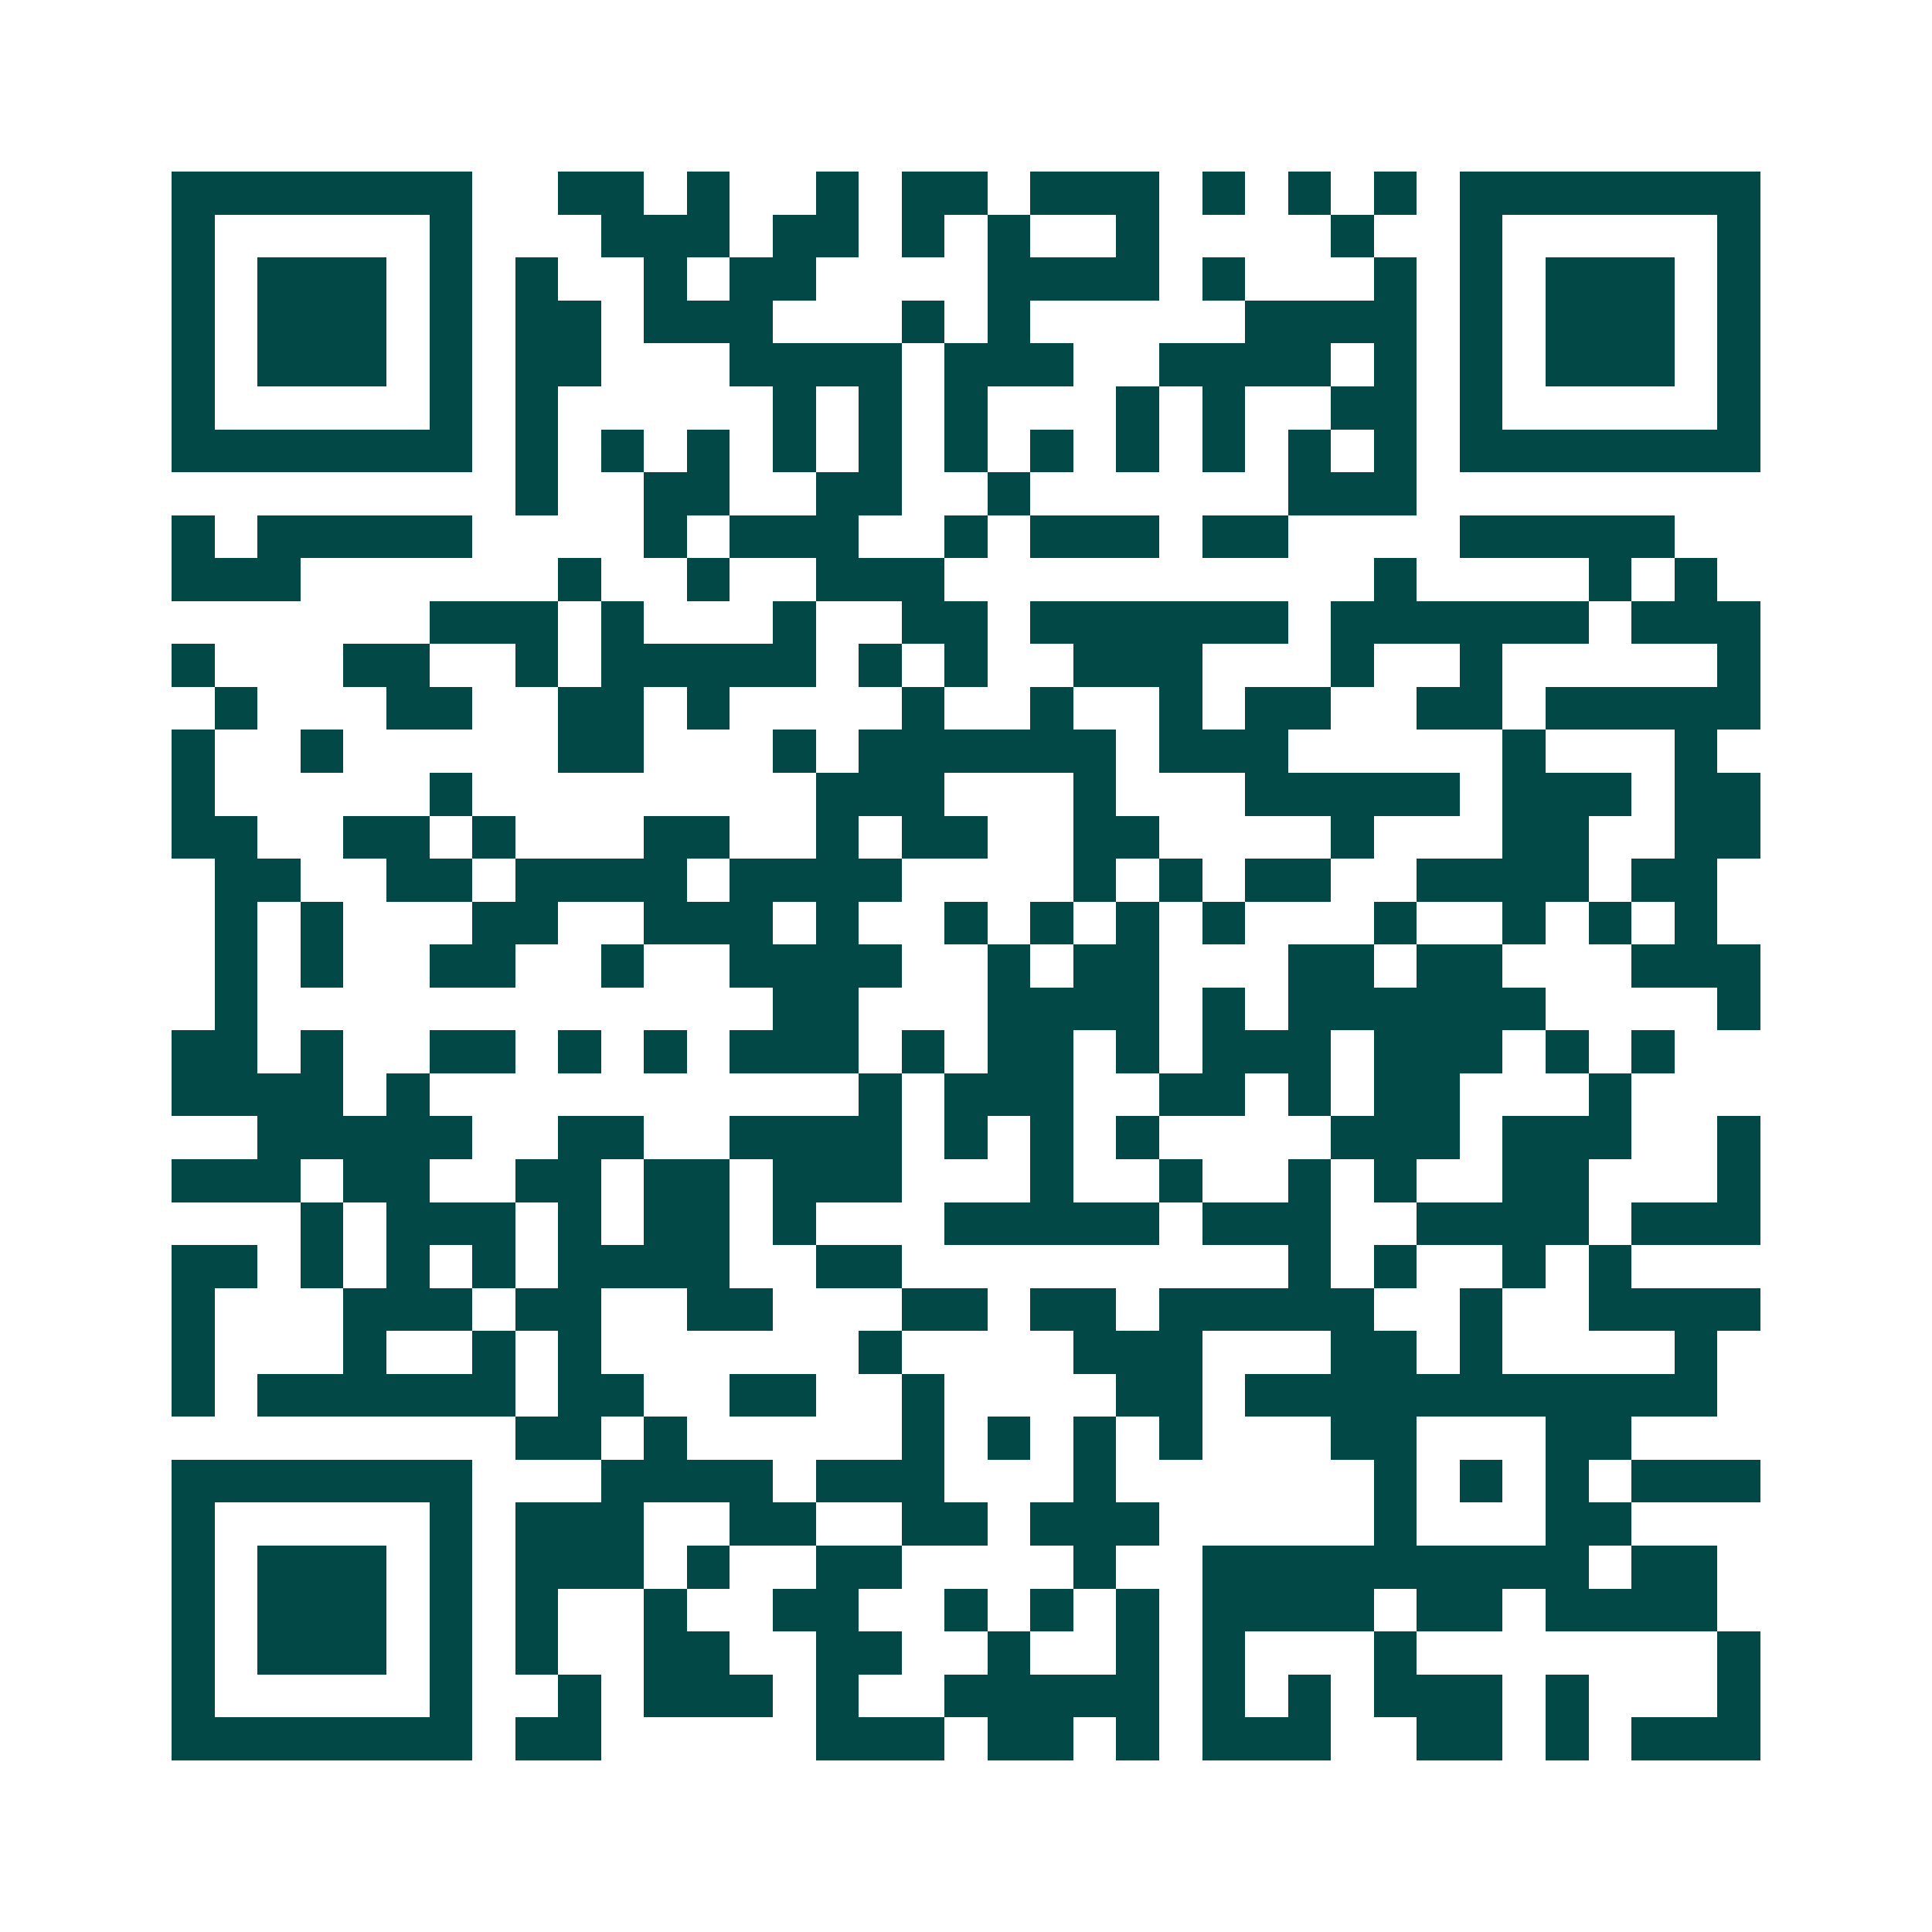<svg xmlns="http://www.w3.org/2000/svg" width="200" height="200" viewBox="0 0 45 45" shape-rendering="crispEdges"><path fill="#ffffff" d="M0 0h45v45H0z"/><path stroke="#014847" d="M4 4.5h7m2 0h2m1 0h1m2 0h1m1 0h2m1 0h3m1 0h1m1 0h1m1 0h1m1 0h7M4 5.5h1m5 0h1m3 0h3m1 0h2m1 0h1m1 0h1m2 0h1m4 0h1m2 0h1m5 0h1M4 6.5h1m1 0h3m1 0h1m1 0h1m2 0h1m1 0h2m4 0h4m1 0h1m3 0h1m1 0h1m1 0h3m1 0h1M4 7.5h1m1 0h3m1 0h1m1 0h2m1 0h3m3 0h1m1 0h1m5 0h4m1 0h1m1 0h3m1 0h1M4 8.5h1m1 0h3m1 0h1m1 0h2m3 0h4m1 0h3m2 0h4m1 0h1m1 0h1m1 0h3m1 0h1M4 9.5h1m5 0h1m1 0h1m5 0h1m1 0h1m1 0h1m3 0h1m1 0h1m2 0h2m1 0h1m5 0h1M4 10.5h7m1 0h1m1 0h1m1 0h1m1 0h1m1 0h1m1 0h1m1 0h1m1 0h1m1 0h1m1 0h1m1 0h1m1 0h7M12 11.5h1m2 0h2m2 0h2m2 0h1m6 0h3M4 12.5h1m1 0h5m4 0h1m1 0h3m2 0h1m1 0h3m1 0h2m4 0h5M4 13.5h3m6 0h1m2 0h1m2 0h3m10 0h1m4 0h1m1 0h1M10 14.5h3m1 0h1m3 0h1m2 0h2m1 0h6m1 0h6m1 0h3M4 15.5h1m3 0h2m2 0h1m1 0h5m1 0h1m1 0h1m2 0h3m3 0h1m2 0h1m5 0h1M5 16.5h1m3 0h2m2 0h2m1 0h1m4 0h1m2 0h1m2 0h1m1 0h2m2 0h2m1 0h5M4 17.5h1m2 0h1m5 0h2m3 0h1m1 0h6m1 0h3m5 0h1m3 0h1M4 18.5h1m5 0h1m8 0h3m3 0h1m3 0h5m1 0h3m1 0h2M4 19.5h2m2 0h2m1 0h1m3 0h2m2 0h1m1 0h2m2 0h2m4 0h1m3 0h2m2 0h2M5 20.5h2m2 0h2m1 0h4m1 0h4m4 0h1m1 0h1m1 0h2m2 0h4m1 0h2M5 21.5h1m1 0h1m3 0h2m2 0h3m1 0h1m2 0h1m1 0h1m1 0h1m1 0h1m3 0h1m2 0h1m1 0h1m1 0h1M5 22.5h1m1 0h1m2 0h2m2 0h1m2 0h4m2 0h1m1 0h2m3 0h2m1 0h2m3 0h3M5 23.5h1m12 0h2m3 0h4m1 0h1m1 0h6m4 0h1M4 24.5h2m1 0h1m2 0h2m1 0h1m1 0h1m1 0h3m1 0h1m1 0h2m1 0h1m1 0h3m1 0h3m1 0h1m1 0h1M4 25.5h4m1 0h1m10 0h1m1 0h3m2 0h2m1 0h1m1 0h2m3 0h1M6 26.5h5m2 0h2m2 0h4m1 0h1m1 0h1m1 0h1m4 0h3m1 0h3m2 0h1M4 27.5h3m1 0h2m2 0h2m1 0h2m1 0h3m3 0h1m2 0h1m2 0h1m1 0h1m2 0h2m3 0h1M7 28.5h1m1 0h3m1 0h1m1 0h2m1 0h1m3 0h5m1 0h3m2 0h4m1 0h3M4 29.5h2m1 0h1m1 0h1m1 0h1m1 0h4m2 0h2m9 0h1m1 0h1m2 0h1m1 0h1M4 30.5h1m3 0h3m1 0h2m2 0h2m3 0h2m1 0h2m1 0h5m2 0h1m2 0h4M4 31.5h1m3 0h1m2 0h1m1 0h1m6 0h1m4 0h3m3 0h2m1 0h1m4 0h1M4 32.5h1m1 0h6m1 0h2m2 0h2m2 0h1m4 0h2m1 0h11M12 33.5h2m1 0h1m5 0h1m1 0h1m1 0h1m1 0h1m3 0h2m3 0h2M4 34.5h7m3 0h4m1 0h3m3 0h1m6 0h1m1 0h1m1 0h1m1 0h3M4 35.5h1m5 0h1m1 0h3m2 0h2m2 0h2m1 0h3m5 0h1m3 0h2M4 36.5h1m1 0h3m1 0h1m1 0h3m1 0h1m2 0h2m4 0h1m2 0h9m1 0h2M4 37.5h1m1 0h3m1 0h1m1 0h1m2 0h1m2 0h2m2 0h1m1 0h1m1 0h1m1 0h4m1 0h2m1 0h4M4 38.5h1m1 0h3m1 0h1m1 0h1m2 0h2m2 0h2m2 0h1m2 0h1m1 0h1m3 0h1m7 0h1M4 39.5h1m5 0h1m2 0h1m1 0h3m1 0h1m2 0h5m1 0h1m1 0h1m1 0h3m1 0h1m3 0h1M4 40.5h7m1 0h2m5 0h3m1 0h2m1 0h1m1 0h3m2 0h2m1 0h1m1 0h3"/></svg>

